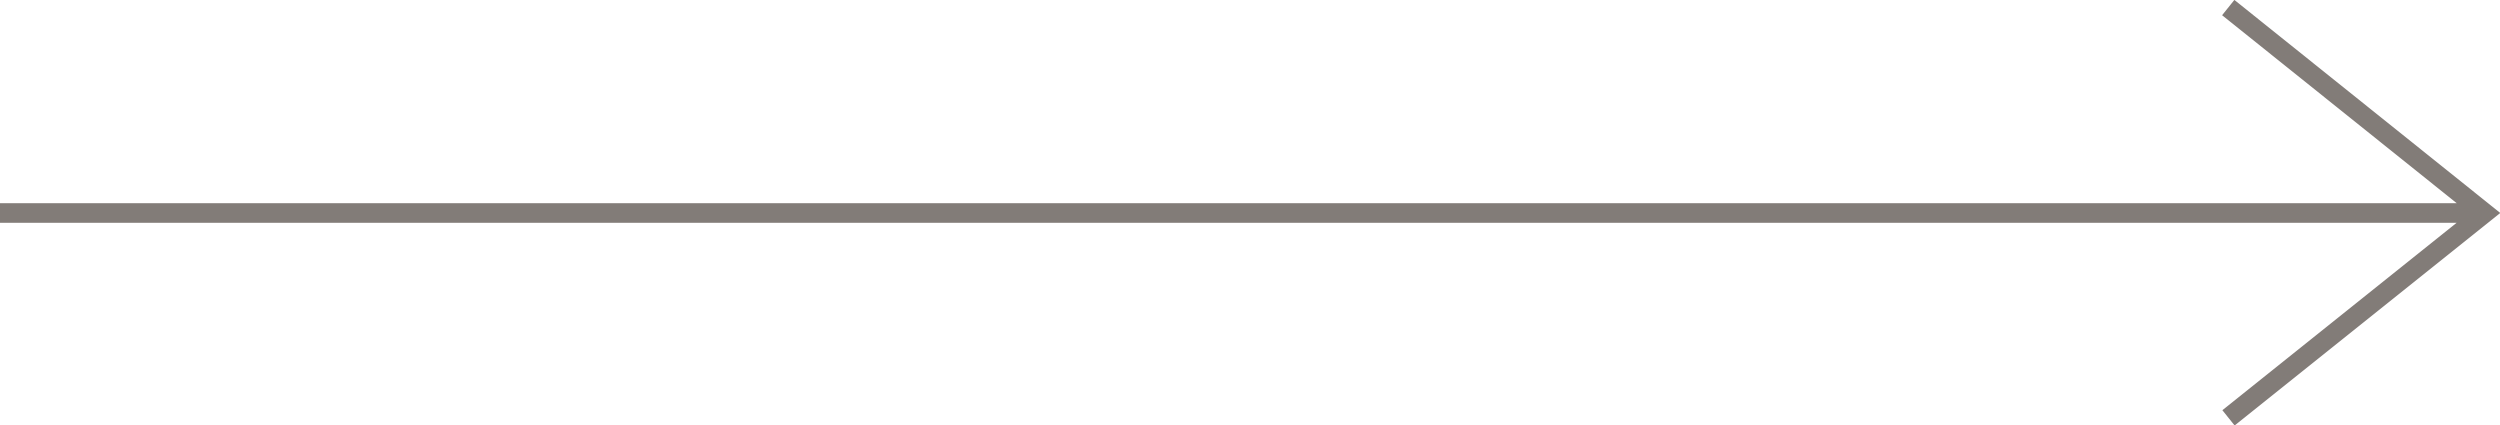 <svg id="Layer_1" data-name="Layer 1" xmlns="http://www.w3.org/2000/svg" xmlns:xlink="http://www.w3.org/1999/xlink" viewBox="0 0 95.67 16.27"><defs><style>.cls-1,.cls-3{fill:none;}.cls-2{clip-path:url(#clip-path);}.cls-3{stroke:#827c78;stroke-miterlimit:10;stroke-width:0.75px;}</style><clipPath id="clip-path" transform="translate(48.08 4.15)"><rect class="cls-1" x="-57.08" y="-11.15" width="115.58" height="24.26"/></clipPath></defs><g class="cls-2"><path class="cls-3" d="M47,4H-48.08M37.19-3.86,47,4l-9.8,7.84" transform="translate(48.08 4.15)"/></g></svg>